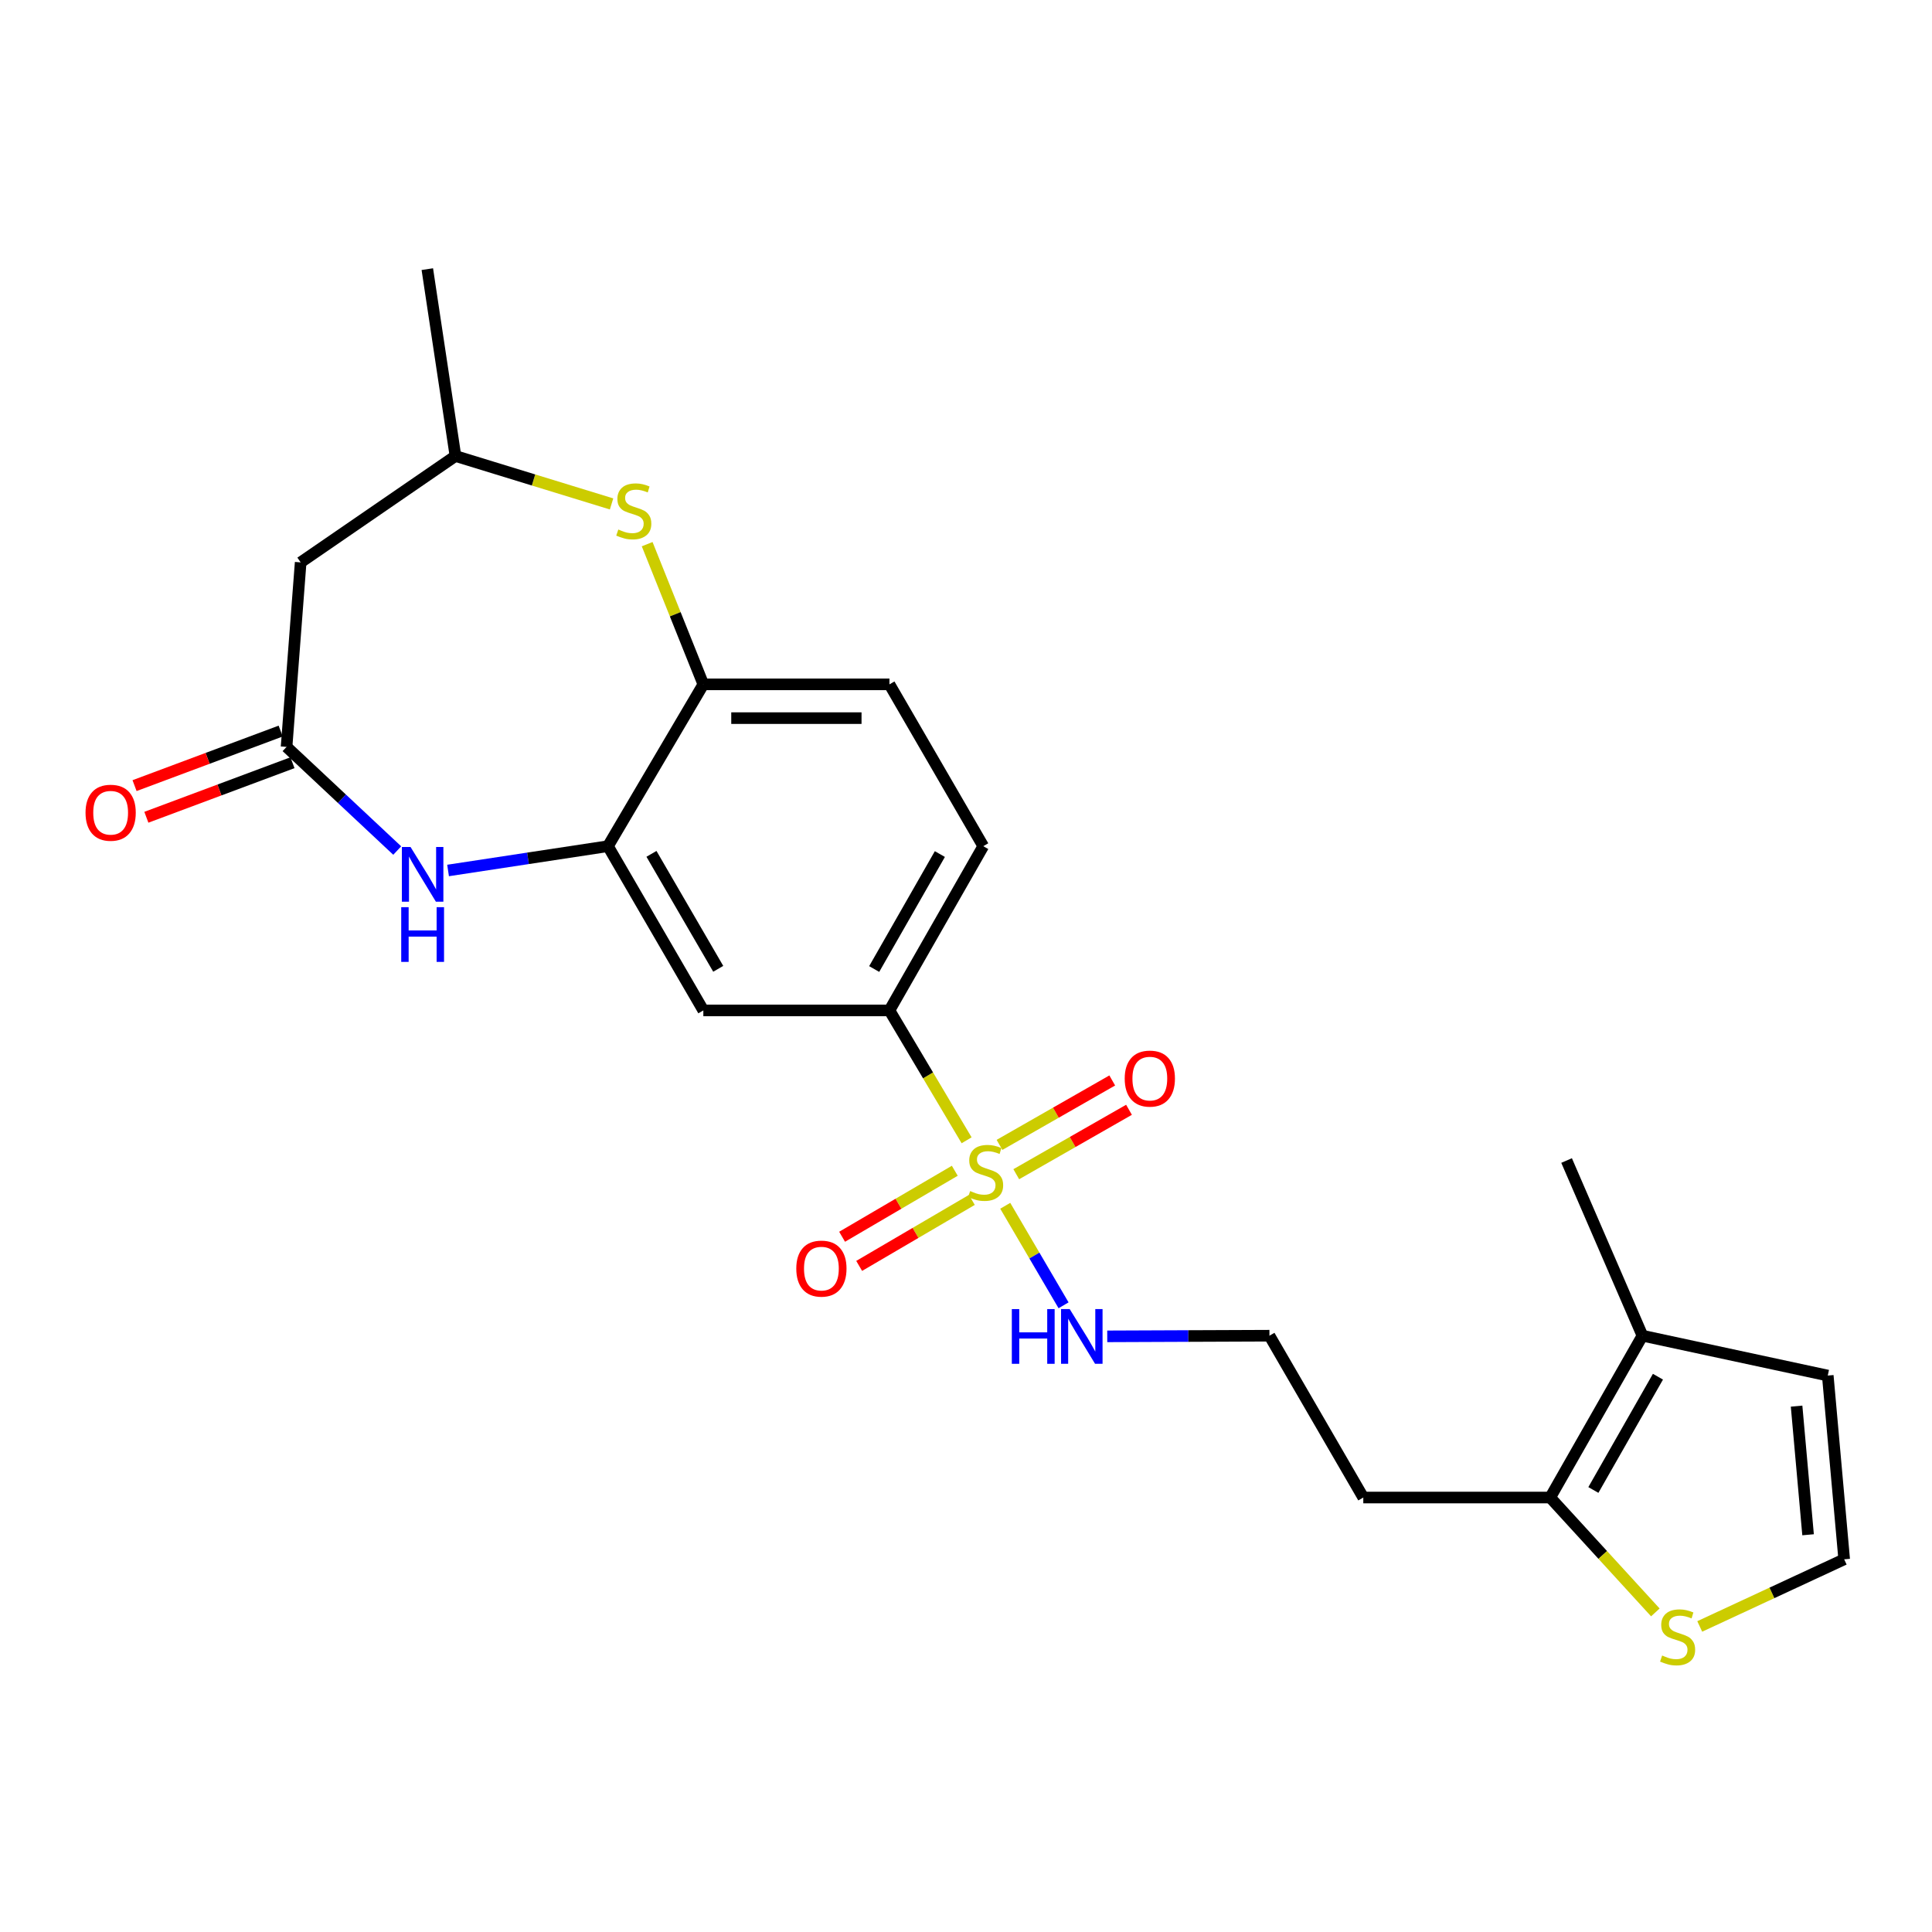 <?xml version='1.0' encoding='iso-8859-1'?>
<svg version='1.1' baseProfile='full'
              xmlns='http://www.w3.org/2000/svg'
                      xmlns:rdkit='http://www.rdkit.org/xml'
                      xmlns:xlink='http://www.w3.org/1999/xlink'
                  xml:space='preserve'
width='1000px' height='1000px' viewBox='0 0 1000 1000'>
<!-- END OF HEADER -->
<rect style='opacity:1.0;fill:#FFFFFF;stroke:none' width='1000' height='1000' x='0' y='0'> </rect>
<path class='bond-3' d='M 500.316,590.212 L 480.346,556.6' style='fill:none;fill-rule:evenodd;stroke:#CCCC00;stroke-width:6px;stroke-linecap:butt;stroke-linejoin:miter;stroke-opacity:1' />
<path class='bond-3' d='M 480.346,556.6 L 460.375,522.987' style='fill:none;fill-rule:evenodd;stroke:#000000;stroke-width:6px;stroke-linecap:butt;stroke-linejoin:miter;stroke-opacity:1' />
<path class='bond-11' d='M 526.017,607.771 L 555.193,591.097' style='fill:none;fill-rule:evenodd;stroke:#CCCC00;stroke-width:6px;stroke-linecap:butt;stroke-linejoin:miter;stroke-opacity:1' />
<path class='bond-11' d='M 555.193,591.097 L 584.37,574.423' style='fill:none;fill-rule:evenodd;stroke:#FF0000;stroke-width:6px;stroke-linecap:butt;stroke-linejoin:miter;stroke-opacity:1' />
<path class='bond-11' d='M 517.343,592.592 L 546.519,575.918' style='fill:none;fill-rule:evenodd;stroke:#CCCC00;stroke-width:6px;stroke-linecap:butt;stroke-linejoin:miter;stroke-opacity:1' />
<path class='bond-11' d='M 546.519,575.918 L 575.695,559.244' style='fill:none;fill-rule:evenodd;stroke:#FF0000;stroke-width:6px;stroke-linecap:butt;stroke-linejoin:miter;stroke-opacity:1' />
<path class='bond-12' d='M 494.193,605.986 L 465.03,623.064' style='fill:none;fill-rule:evenodd;stroke:#CCCC00;stroke-width:6px;stroke-linecap:butt;stroke-linejoin:miter;stroke-opacity:1' />
<path class='bond-12' d='M 465.03,623.064 L 435.868,640.143' style='fill:none;fill-rule:evenodd;stroke:#FF0000;stroke-width:6px;stroke-linecap:butt;stroke-linejoin:miter;stroke-opacity:1' />
<path class='bond-12' d='M 503.028,621.072 L 473.865,638.151' style='fill:none;fill-rule:evenodd;stroke:#CCCC00;stroke-width:6px;stroke-linecap:butt;stroke-linejoin:miter;stroke-opacity:1' />
<path class='bond-12' d='M 473.865,638.151 L 444.703,655.229' style='fill:none;fill-rule:evenodd;stroke:#FF0000;stroke-width:6px;stroke-linecap:butt;stroke-linejoin:miter;stroke-opacity:1' />
<path class='bond-14' d='M 520.313,624.111 L 535.404,649.868' style='fill:none;fill-rule:evenodd;stroke:#CCCC00;stroke-width:6px;stroke-linecap:butt;stroke-linejoin:miter;stroke-opacity:1' />
<path class='bond-14' d='M 535.404,649.868 L 550.495,675.625' style='fill:none;fill-rule:evenodd;stroke:#0000FF;stroke-width:6px;stroke-linecap:butt;stroke-linejoin:miter;stroke-opacity:1' />
<path class='bond-0' d='M 231.919,450.56 L 273.297,444.271' style='fill:none;fill-rule:evenodd;stroke:#0000FF;stroke-width:6px;stroke-linecap:butt;stroke-linejoin:miter;stroke-opacity:1' />
<path class='bond-0' d='M 273.297,444.271 L 314.676,437.982' style='fill:none;fill-rule:evenodd;stroke:#000000;stroke-width:6px;stroke-linecap:butt;stroke-linejoin:miter;stroke-opacity:1' />
<path class='bond-2' d='M 205.601,440.241 L 176.964,413.417' style='fill:none;fill-rule:evenodd;stroke:#0000FF;stroke-width:6px;stroke-linecap:butt;stroke-linejoin:miter;stroke-opacity:1' />
<path class='bond-2' d='M 176.964,413.417 L 148.327,386.593' style='fill:none;fill-rule:evenodd;stroke:#000000;stroke-width:6px;stroke-linecap:butt;stroke-linejoin:miter;stroke-opacity:1' />
<path class='bond-1' d='M 314.676,437.982 L 364.045,522.987' style='fill:none;fill-rule:evenodd;stroke:#000000;stroke-width:6px;stroke-linecap:butt;stroke-linejoin:miter;stroke-opacity:1' />
<path class='bond-1' d='M 337.199,441.953 L 371.758,501.456' style='fill:none;fill-rule:evenodd;stroke:#000000;stroke-width:6px;stroke-linecap:butt;stroke-linejoin:miter;stroke-opacity:1' />
<path class='bond-24' d='M 314.676,437.982 L 364.045,354.22' style='fill:none;fill-rule:evenodd;stroke:#000000;stroke-width:6px;stroke-linecap:butt;stroke-linejoin:miter;stroke-opacity:1' />
<path class='bond-9' d='M 148.327,386.593 L 155.621,291.088' style='fill:none;fill-rule:evenodd;stroke:#000000;stroke-width:6px;stroke-linecap:butt;stroke-linejoin:miter;stroke-opacity:1' />
<path class='bond-17' d='M 145.27,378.403 L 107.456,392.52' style='fill:none;fill-rule:evenodd;stroke:#000000;stroke-width:6px;stroke-linecap:butt;stroke-linejoin:miter;stroke-opacity:1' />
<path class='bond-17' d='M 107.456,392.52 L 69.643,406.637' style='fill:none;fill-rule:evenodd;stroke:#FF0000;stroke-width:6px;stroke-linecap:butt;stroke-linejoin:miter;stroke-opacity:1' />
<path class='bond-17' d='M 151.384,394.782 L 113.571,408.899' style='fill:none;fill-rule:evenodd;stroke:#000000;stroke-width:6px;stroke-linecap:butt;stroke-linejoin:miter;stroke-opacity:1' />
<path class='bond-17' d='M 113.571,408.899 L 75.758,423.016' style='fill:none;fill-rule:evenodd;stroke:#FF0000;stroke-width:6px;stroke-linecap:butt;stroke-linejoin:miter;stroke-opacity:1' />
<path class='bond-5' d='M 460.375,522.987 L 364.045,522.987' style='fill:none;fill-rule:evenodd;stroke:#000000;stroke-width:6px;stroke-linecap:butt;stroke-linejoin:miter;stroke-opacity:1' />
<path class='bond-18' d='M 460.375,522.987 L 508.938,437.982' style='fill:none;fill-rule:evenodd;stroke:#000000;stroke-width:6px;stroke-linecap:butt;stroke-linejoin:miter;stroke-opacity:1' />
<path class='bond-18' d='M 452.48,501.564 L 486.474,442.061' style='fill:none;fill-rule:evenodd;stroke:#000000;stroke-width:6px;stroke-linecap:butt;stroke-linejoin:miter;stroke-opacity:1' />
<path class='bond-4' d='M 334.972,281.659 L 349.508,317.94' style='fill:none;fill-rule:evenodd;stroke:#CCCC00;stroke-width:6px;stroke-linecap:butt;stroke-linejoin:miter;stroke-opacity:1' />
<path class='bond-4' d='M 349.508,317.94 L 364.045,354.22' style='fill:none;fill-rule:evenodd;stroke:#000000;stroke-width:6px;stroke-linecap:butt;stroke-linejoin:miter;stroke-opacity:1' />
<path class='bond-15' d='M 316.546,260.831 L 276.144,248.429' style='fill:none;fill-rule:evenodd;stroke:#CCCC00;stroke-width:6px;stroke-linecap:butt;stroke-linejoin:miter;stroke-opacity:1' />
<path class='bond-15' d='M 276.144,248.429 L 235.741,236.027' style='fill:none;fill-rule:evenodd;stroke:#000000;stroke-width:6px;stroke-linecap:butt;stroke-linejoin:miter;stroke-opacity:1' />
<path class='bond-6' d='M 364.045,354.22 L 460.375,354.22' style='fill:none;fill-rule:evenodd;stroke:#000000;stroke-width:6px;stroke-linecap:butt;stroke-linejoin:miter;stroke-opacity:1' />
<path class='bond-6' d='M 378.495,371.703 L 445.926,371.703' style='fill:none;fill-rule:evenodd;stroke:#000000;stroke-width:6px;stroke-linecap:butt;stroke-linejoin:miter;stroke-opacity:1' />
<path class='bond-7' d='M 802.377,775.118 L 705.639,775.118' style='fill:none;fill-rule:evenodd;stroke:#000000;stroke-width:6px;stroke-linecap:butt;stroke-linejoin:miter;stroke-opacity:1' />
<path class='bond-8' d='M 802.377,775.118 L 850.125,691.356' style='fill:none;fill-rule:evenodd;stroke:#000000;stroke-width:6px;stroke-linecap:butt;stroke-linejoin:miter;stroke-opacity:1' />
<path class='bond-8' d='M 824.728,771.212 L 858.151,712.579' style='fill:none;fill-rule:evenodd;stroke:#000000;stroke-width:6px;stroke-linecap:butt;stroke-linejoin:miter;stroke-opacity:1' />
<path class='bond-10' d='M 802.377,775.118 L 829.591,804.849' style='fill:none;fill-rule:evenodd;stroke:#000000;stroke-width:6px;stroke-linecap:butt;stroke-linejoin:miter;stroke-opacity:1' />
<path class='bond-10' d='M 829.591,804.849 L 856.804,834.579' style='fill:none;fill-rule:evenodd;stroke:#CCCC00;stroke-width:6px;stroke-linecap:butt;stroke-linejoin:miter;stroke-opacity:1' />
<path class='bond-16' d='M 850.125,691.356 L 946.047,711.986' style='fill:none;fill-rule:evenodd;stroke:#000000;stroke-width:6px;stroke-linecap:butt;stroke-linejoin:miter;stroke-opacity:1' />
<path class='bond-22' d='M 850.125,691.356 L 810.866,600.689' style='fill:none;fill-rule:evenodd;stroke:#000000;stroke-width:6px;stroke-linecap:butt;stroke-linejoin:miter;stroke-opacity:1' />
<path class='bond-26' d='M 155.621,291.088 L 235.741,236.027' style='fill:none;fill-rule:evenodd;stroke:#000000;stroke-width:6px;stroke-linecap:butt;stroke-linejoin:miter;stroke-opacity:1' />
<path class='bond-13' d='M 879.783,841.843 L 917.164,824.472' style='fill:none;fill-rule:evenodd;stroke:#CCCC00;stroke-width:6px;stroke-linecap:butt;stroke-linejoin:miter;stroke-opacity:1' />
<path class='bond-13' d='M 917.164,824.472 L 954.545,807.102' style='fill:none;fill-rule:evenodd;stroke:#000000;stroke-width:6px;stroke-linecap:butt;stroke-linejoin:miter;stroke-opacity:1' />
<path class='bond-25' d='M 954.545,807.102 L 946.047,711.986' style='fill:none;fill-rule:evenodd;stroke:#000000;stroke-width:6px;stroke-linecap:butt;stroke-linejoin:miter;stroke-opacity:1' />
<path class='bond-25' d='M 935.857,794.39 L 929.908,727.809' style='fill:none;fill-rule:evenodd;stroke:#000000;stroke-width:6px;stroke-linecap:butt;stroke-linejoin:miter;stroke-opacity:1' />
<path class='bond-21' d='M 573.108,691.692 L 615.087,691.524' style='fill:none;fill-rule:evenodd;stroke:#0000FF;stroke-width:6px;stroke-linecap:butt;stroke-linejoin:miter;stroke-opacity:1' />
<path class='bond-21' d='M 615.087,691.524 L 657.066,691.356' style='fill:none;fill-rule:evenodd;stroke:#000000;stroke-width:6px;stroke-linecap:butt;stroke-linejoin:miter;stroke-opacity:1' />
<path class='bond-23' d='M 235.741,236.027 L 221.182,139.308' style='fill:none;fill-rule:evenodd;stroke:#000000;stroke-width:6px;stroke-linecap:butt;stroke-linejoin:miter;stroke-opacity:1' />
<path class='bond-19' d='M 508.938,437.982 L 460.375,354.22' style='fill:none;fill-rule:evenodd;stroke:#000000;stroke-width:6px;stroke-linecap:butt;stroke-linejoin:miter;stroke-opacity:1' />
<path class='bond-20' d='M 705.639,775.118 L 657.066,691.356' style='fill:none;fill-rule:evenodd;stroke:#000000;stroke-width:6px;stroke-linecap:butt;stroke-linejoin:miter;stroke-opacity:1' />
<path  class='atom-0' d='M 502.153 616.489
Q 502.473 616.609, 503.793 617.169
Q 505.113 617.729, 506.553 618.089
Q 508.033 618.409, 509.473 618.409
Q 512.153 618.409, 513.713 617.129
Q 515.273 615.809, 515.273 613.529
Q 515.273 611.969, 514.473 611.009
Q 513.713 610.049, 512.513 609.529
Q 511.313 609.009, 509.313 608.409
Q 506.793 607.649, 505.273 606.929
Q 503.793 606.209, 502.713 604.689
Q 501.673 603.169, 501.673 600.609
Q 501.673 597.049, 504.073 594.849
Q 506.513 592.649, 511.313 592.649
Q 514.593 592.649, 518.313 594.209
L 517.393 597.289
Q 513.993 595.889, 511.433 595.889
Q 508.673 595.889, 507.153 597.049
Q 505.633 598.169, 505.673 600.129
Q 505.673 601.649, 506.433 602.569
Q 507.233 603.489, 508.353 604.009
Q 509.513 604.529, 511.433 605.129
Q 513.993 605.929, 515.513 606.729
Q 517.033 607.529, 518.113 609.169
Q 519.233 610.769, 519.233 613.529
Q 519.233 617.449, 516.593 619.569
Q 513.993 621.649, 509.633 621.649
Q 507.113 621.649, 505.193 621.089
Q 503.313 620.569, 501.073 619.649
L 502.153 616.489
' fill='#CCCC00'/>
<path  class='atom-1' d='M 212.493 438.401
L 221.773 453.401
Q 222.693 454.881, 224.173 457.561
Q 225.653 460.241, 225.733 460.401
L 225.733 438.401
L 229.493 438.401
L 229.493 466.721
L 225.613 466.721
L 215.653 450.321
Q 214.493 448.401, 213.253 446.201
Q 212.053 444.001, 211.693 443.321
L 211.693 466.721
L 208.013 466.721
L 208.013 438.401
L 212.493 438.401
' fill='#0000FF'/>
<path  class='atom-1' d='M 207.673 469.553
L 211.513 469.553
L 211.513 481.593
L 225.993 481.593
L 225.993 469.553
L 229.833 469.553
L 229.833 497.873
L 225.993 497.873
L 225.993 484.793
L 211.513 484.793
L 211.513 497.873
L 207.673 497.873
L 207.673 469.553
' fill='#0000FF'/>
<path  class='atom-5' d='M 320.04 274.079
Q 320.36 274.199, 321.68 274.759
Q 323 275.319, 324.44 275.679
Q 325.92 275.999, 327.36 275.999
Q 330.04 275.999, 331.6 274.719
Q 333.16 273.399, 333.16 271.119
Q 333.16 269.559, 332.36 268.599
Q 331.6 267.639, 330.4 267.119
Q 329.2 266.599, 327.2 265.999
Q 324.68 265.239, 323.16 264.519
Q 321.68 263.799, 320.6 262.279
Q 319.56 260.759, 319.56 258.199
Q 319.56 254.639, 321.96 252.439
Q 324.4 250.239, 329.2 250.239
Q 332.48 250.239, 336.2 251.799
L 335.28 254.879
Q 331.88 253.479, 329.32 253.479
Q 326.56 253.479, 325.04 254.639
Q 323.52 255.759, 323.56 257.719
Q 323.56 259.239, 324.32 260.159
Q 325.12 261.079, 326.24 261.599
Q 327.4 262.119, 329.32 262.719
Q 331.88 263.519, 333.4 264.319
Q 334.92 265.119, 336 266.759
Q 337.12 268.359, 337.12 271.119
Q 337.12 275.039, 334.48 277.159
Q 331.88 279.239, 327.52 279.239
Q 325 279.239, 323.08 278.679
Q 321.2 278.159, 318.96 277.239
L 320.04 274.079
' fill='#CCCC00'/>
<path  class='atom-11' d='M 860.326 856.887
Q 860.646 857.007, 861.966 857.567
Q 863.286 858.127, 864.726 858.487
Q 866.206 858.807, 867.646 858.807
Q 870.326 858.807, 871.886 857.527
Q 873.446 856.207, 873.446 853.927
Q 873.446 852.367, 872.646 851.407
Q 871.886 850.447, 870.686 849.927
Q 869.486 849.407, 867.486 848.807
Q 864.966 848.047, 863.446 847.327
Q 861.966 846.607, 860.886 845.087
Q 859.846 843.567, 859.846 841.007
Q 859.846 837.447, 862.246 835.247
Q 864.686 833.047, 869.486 833.047
Q 872.766 833.047, 876.486 834.607
L 875.566 837.687
Q 872.166 836.287, 869.606 836.287
Q 866.846 836.287, 865.326 837.447
Q 863.806 838.567, 863.846 840.527
Q 863.846 842.047, 864.606 842.967
Q 865.406 843.887, 866.526 844.407
Q 867.686 844.927, 869.606 845.527
Q 872.166 846.327, 873.686 847.127
Q 875.206 847.927, 876.286 849.567
Q 877.406 851.167, 877.406 853.927
Q 877.406 857.847, 874.766 859.967
Q 872.166 862.047, 867.806 862.047
Q 865.286 862.047, 863.366 861.487
Q 861.486 860.967, 859.246 860.047
L 860.326 856.887
' fill='#CCCC00'/>
<path  class='atom-12' d='M 582.148 558.276
Q 582.148 551.476, 585.508 547.676
Q 588.868 543.876, 595.148 543.876
Q 601.428 543.876, 604.788 547.676
Q 608.148 551.476, 608.148 558.276
Q 608.148 565.156, 604.748 569.076
Q 601.348 572.956, 595.148 572.956
Q 588.908 572.956, 585.508 569.076
Q 582.148 565.196, 582.148 558.276
M 595.148 569.756
Q 599.468 569.756, 601.788 566.876
Q 604.148 563.956, 604.148 558.276
Q 604.148 552.716, 601.788 549.916
Q 599.468 547.076, 595.148 547.076
Q 590.828 547.076, 588.468 549.876
Q 586.148 552.676, 586.148 558.276
Q 586.148 563.996, 588.468 566.876
Q 590.828 569.756, 595.148 569.756
' fill='#FF0000'/>
<path  class='atom-13' d='M 412.157 656.626
Q 412.157 649.826, 415.517 646.026
Q 418.877 642.226, 425.157 642.226
Q 431.437 642.226, 434.797 646.026
Q 438.157 649.826, 438.157 656.626
Q 438.157 663.506, 434.757 667.426
Q 431.357 671.306, 425.157 671.306
Q 418.917 671.306, 415.517 667.426
Q 412.157 663.546, 412.157 656.626
M 425.157 668.106
Q 429.477 668.106, 431.797 665.226
Q 434.157 662.306, 434.157 656.626
Q 434.157 651.066, 431.797 648.266
Q 429.477 645.426, 425.157 645.426
Q 420.837 645.426, 418.477 648.226
Q 416.157 651.026, 416.157 656.626
Q 416.157 662.346, 418.477 665.226
Q 420.837 668.106, 425.157 668.106
' fill='#FF0000'/>
<path  class='atom-15' d='M 523.72 677.585
L 527.56 677.585
L 527.56 689.625
L 542.04 689.625
L 542.04 677.585
L 545.88 677.585
L 545.88 705.905
L 542.04 705.905
L 542.04 692.825
L 527.56 692.825
L 527.56 705.905
L 523.72 705.905
L 523.72 677.585
' fill='#0000FF'/>
<path  class='atom-15' d='M 553.68 677.585
L 562.96 692.585
Q 563.88 694.065, 565.36 696.745
Q 566.84 699.425, 566.92 699.585
L 566.92 677.585
L 570.68 677.585
L 570.68 705.905
L 566.8 705.905
L 556.84 689.505
Q 555.68 687.585, 554.44 685.385
Q 553.24 683.185, 552.88 682.505
L 552.88 705.905
L 549.2 705.905
L 549.2 677.585
L 553.68 677.585
' fill='#0000FF'/>
<path  class='atom-18' d='M 44.271 420.667
Q 44.271 413.867, 47.631 410.067
Q 50.991 406.267, 57.271 406.267
Q 63.551 406.267, 66.911 410.067
Q 70.271 413.867, 70.271 420.667
Q 70.271 427.547, 66.871 431.467
Q 63.471 435.347, 57.271 435.347
Q 51.031 435.347, 47.631 431.467
Q 44.271 427.587, 44.271 420.667
M 57.271 432.147
Q 61.591 432.147, 63.911 429.267
Q 66.271 426.347, 66.271 420.667
Q 66.271 415.107, 63.911 412.307
Q 61.591 409.467, 57.271 409.467
Q 52.951 409.467, 50.591 412.267
Q 48.271 415.067, 48.271 420.667
Q 48.271 426.387, 50.591 429.267
Q 52.951 432.147, 57.271 432.147
' fill='#FF0000'/>
</svg>
